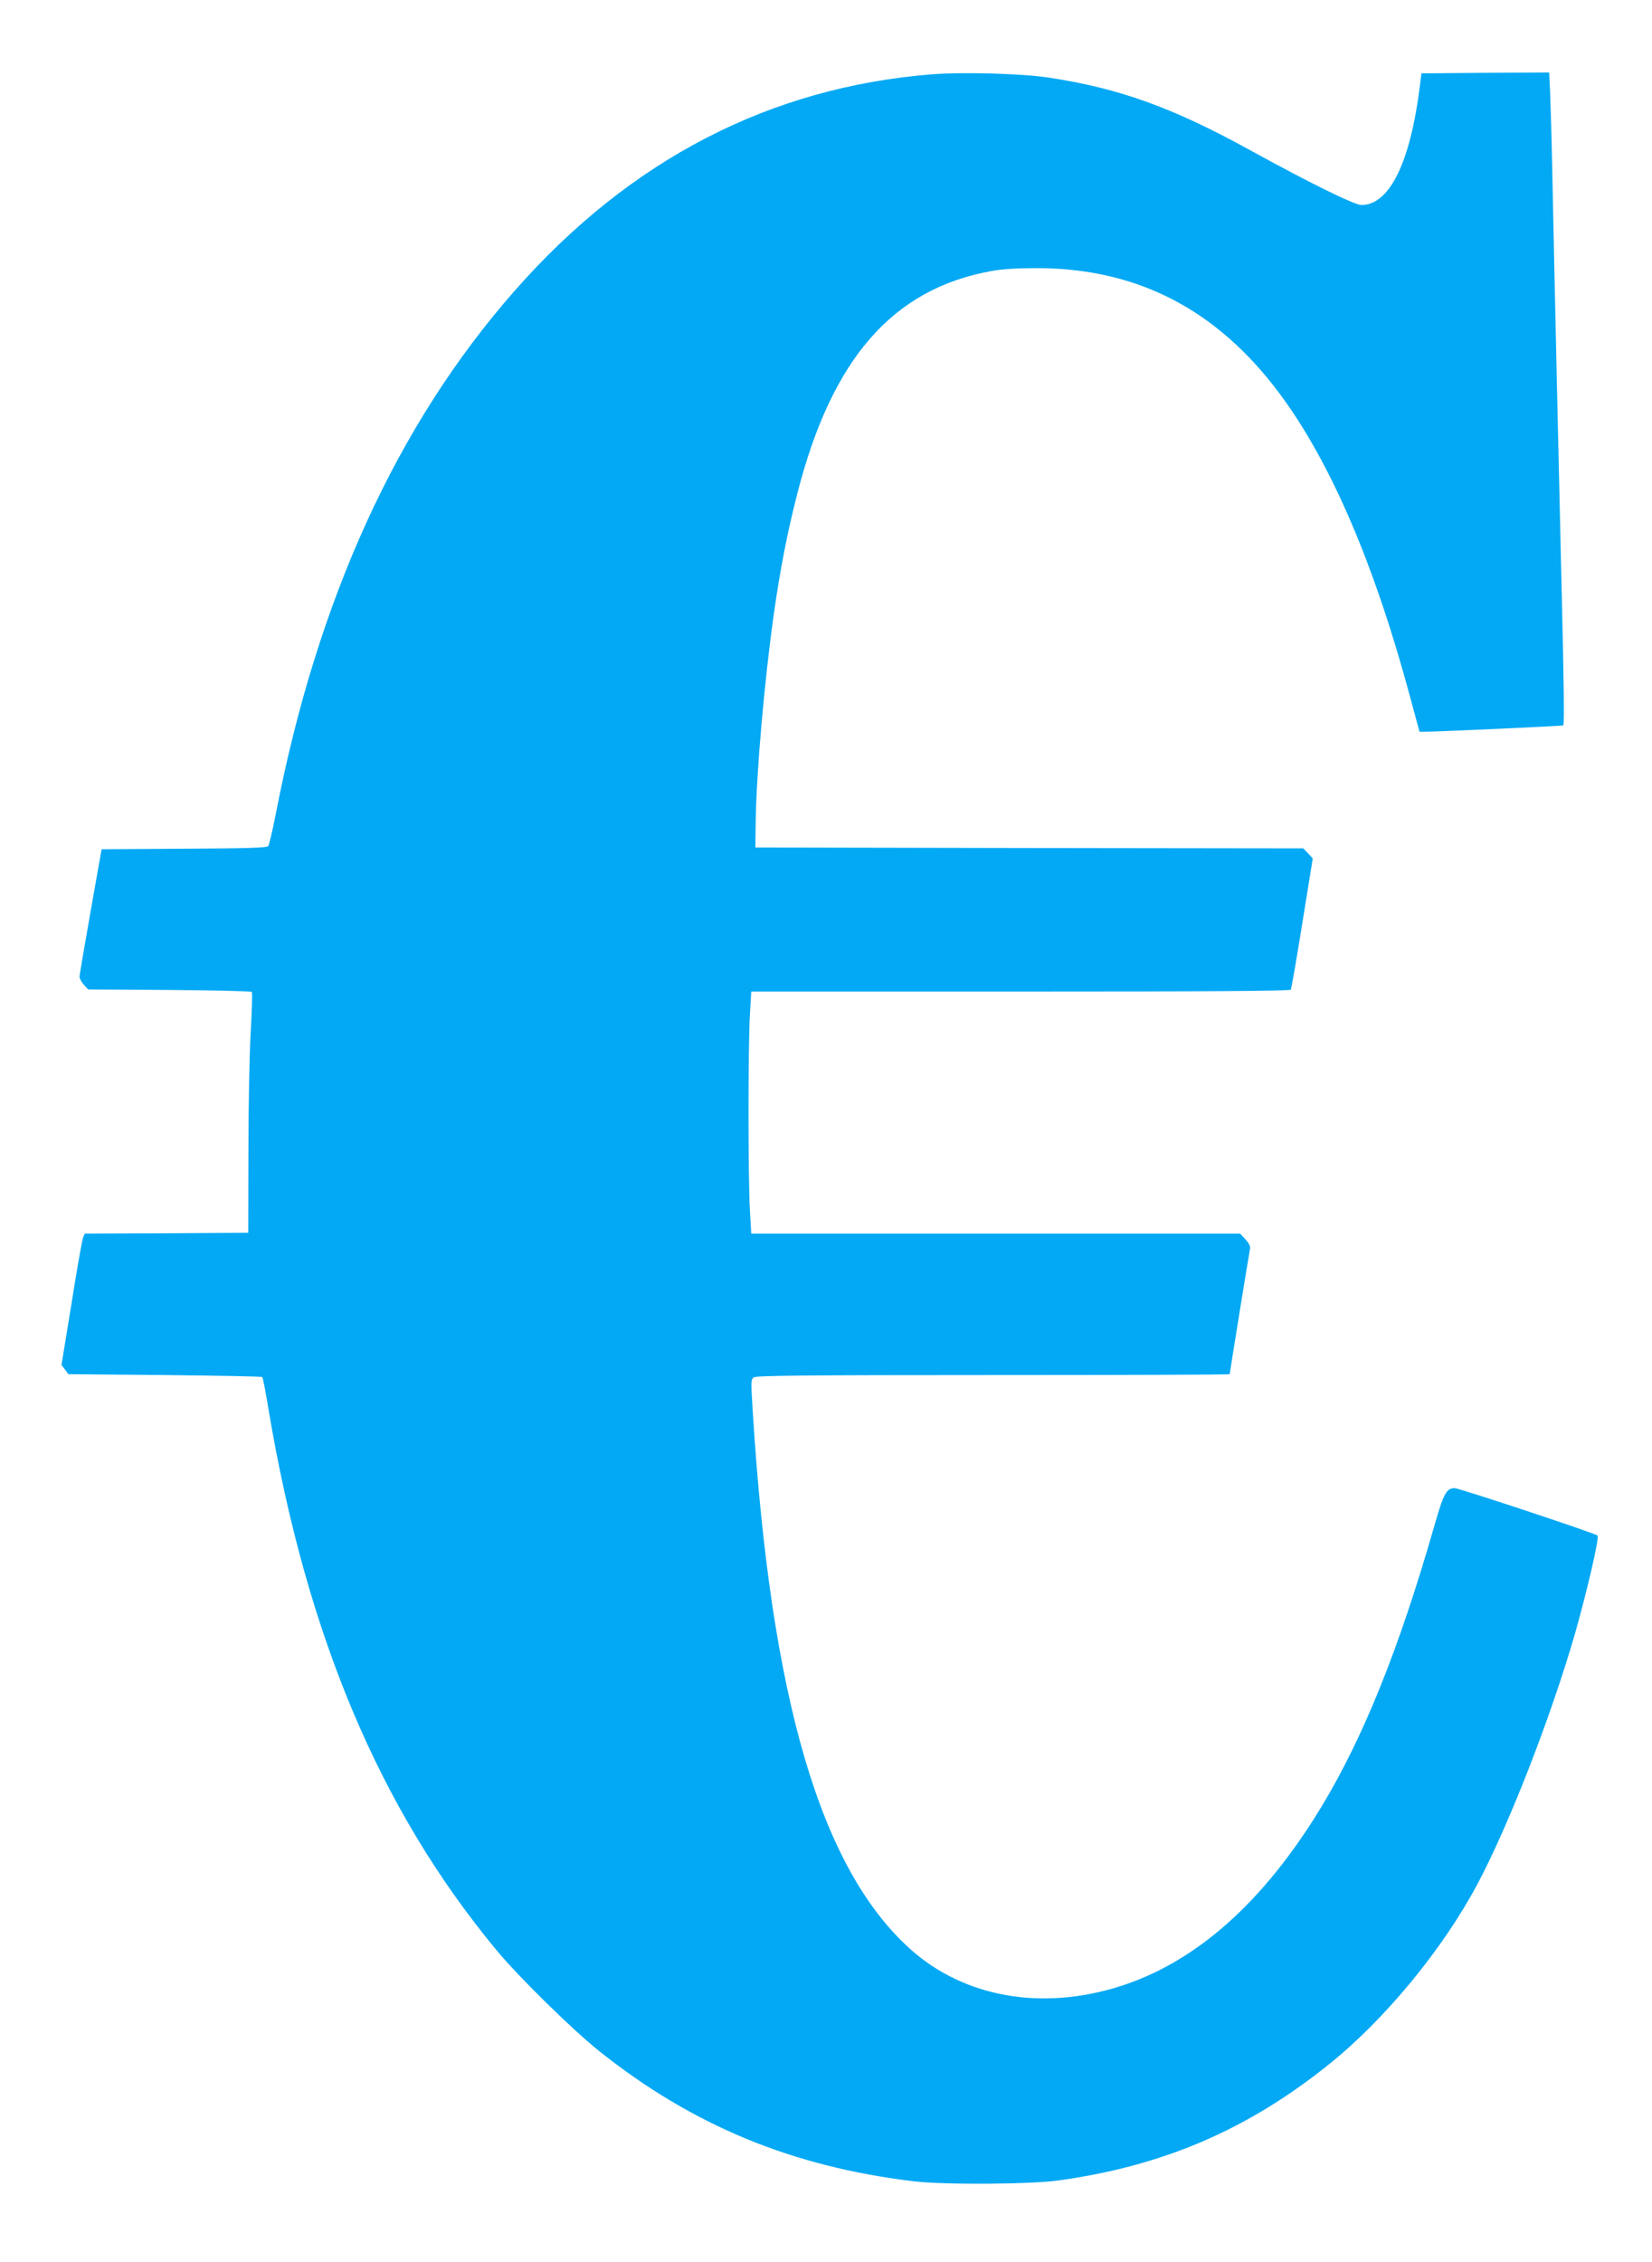 <?xml version="1.0" standalone="no"?>
<!DOCTYPE svg PUBLIC "-//W3C//DTD SVG 20010904//EN"
 "http://www.w3.org/TR/2001/REC-SVG-20010904/DTD/svg10.dtd">
<svg version="1.0" xmlns="http://www.w3.org/2000/svg"
 width="935pt" height="1280pt" viewBox="0 0 935 1280"
 preserveAspectRatio="xMidYMid meet">
<g transform="translate(0,1280) scale(0.1,-0.1)"
fill="#03a9f4" stroke="none">
<path d="M5280 12380 c-920 -72 -1714 -482 -2367 -1225 -666 -757 -1118 -1746
-1353 -2965 -18 -91 -37 -171 -42 -177 -8 -10 -120 -13 -477 -15 l-466 -3 -62
-350 c-34 -192 -62 -359 -63 -370 0 -11 11 -32 24 -46 l25 -27 460 -3 c253 -2
463 -7 466 -11 4 -4 1 -105 -6 -225 -7 -120 -13 -425 -13 -678 l-1 -460 -463
-3 -463 -2 -9 -23 c-5 -12 -35 -179 -65 -371 l-57 -349 20 -26 19 -26 546 -5
c300 -3 548 -8 551 -11 4 -3 20 -86 36 -185 215 -1278 631 -2264 1291 -3059
126 -152 428 -448 579 -569 529 -422 1095 -656 1785 -738 167 -20 657 -17 815
5 593 82 1070 287 1529 655 319 255 647 654 843 1022 179 336 416 946 553
1420 68 240 138 541 127 552 -12 12 -783 268 -808 268 -48 0 -63 -28 -118
-220 -197 -687 -399 -1189 -636 -1581 -327 -540 -708 -879 -1140 -1017 -444
-141 -884 -63 -1189 211 -508 457 -790 1420 -891 3047 -10 162 -10 175 6 187
14 10 286 13 1356 13 736 0 1338 2 1338 5 0 9 110 687 115 710 3 13 -7 32 -26
53 l-30 32 -1383 0 -1384 0 -8 138 c-10 177 -10 917 0 1095 l8 137 1523 0
c1086 0 1526 3 1531 11 3 6 33 175 65 377 l59 365 -27 29 -27 28 -1550 2
-1551 3 2 150 c5 289 50 801 104 1180 36 253 76 455 131 670 195 766 541 1162
1102 1262 60 11 147 16 256 16 567 -1 1018 -234 1373 -711 292 -393 541 -975
747 -1749 l44 -163 35 0 c61 0 776 32 779 36 6 4 3 260 -8 704 -10 417 -46
1990 -55 2460 -3 146 -8 325 -11 398 l-6 132 -362 -2 -361 -3 -8 -65 c-54
-438 -172 -680 -332 -680 -39 0 -300 129 -620 305 -446 246 -747 355 -1150
416 -152 23 -479 32 -655 19z"/>
</g>
</svg>
